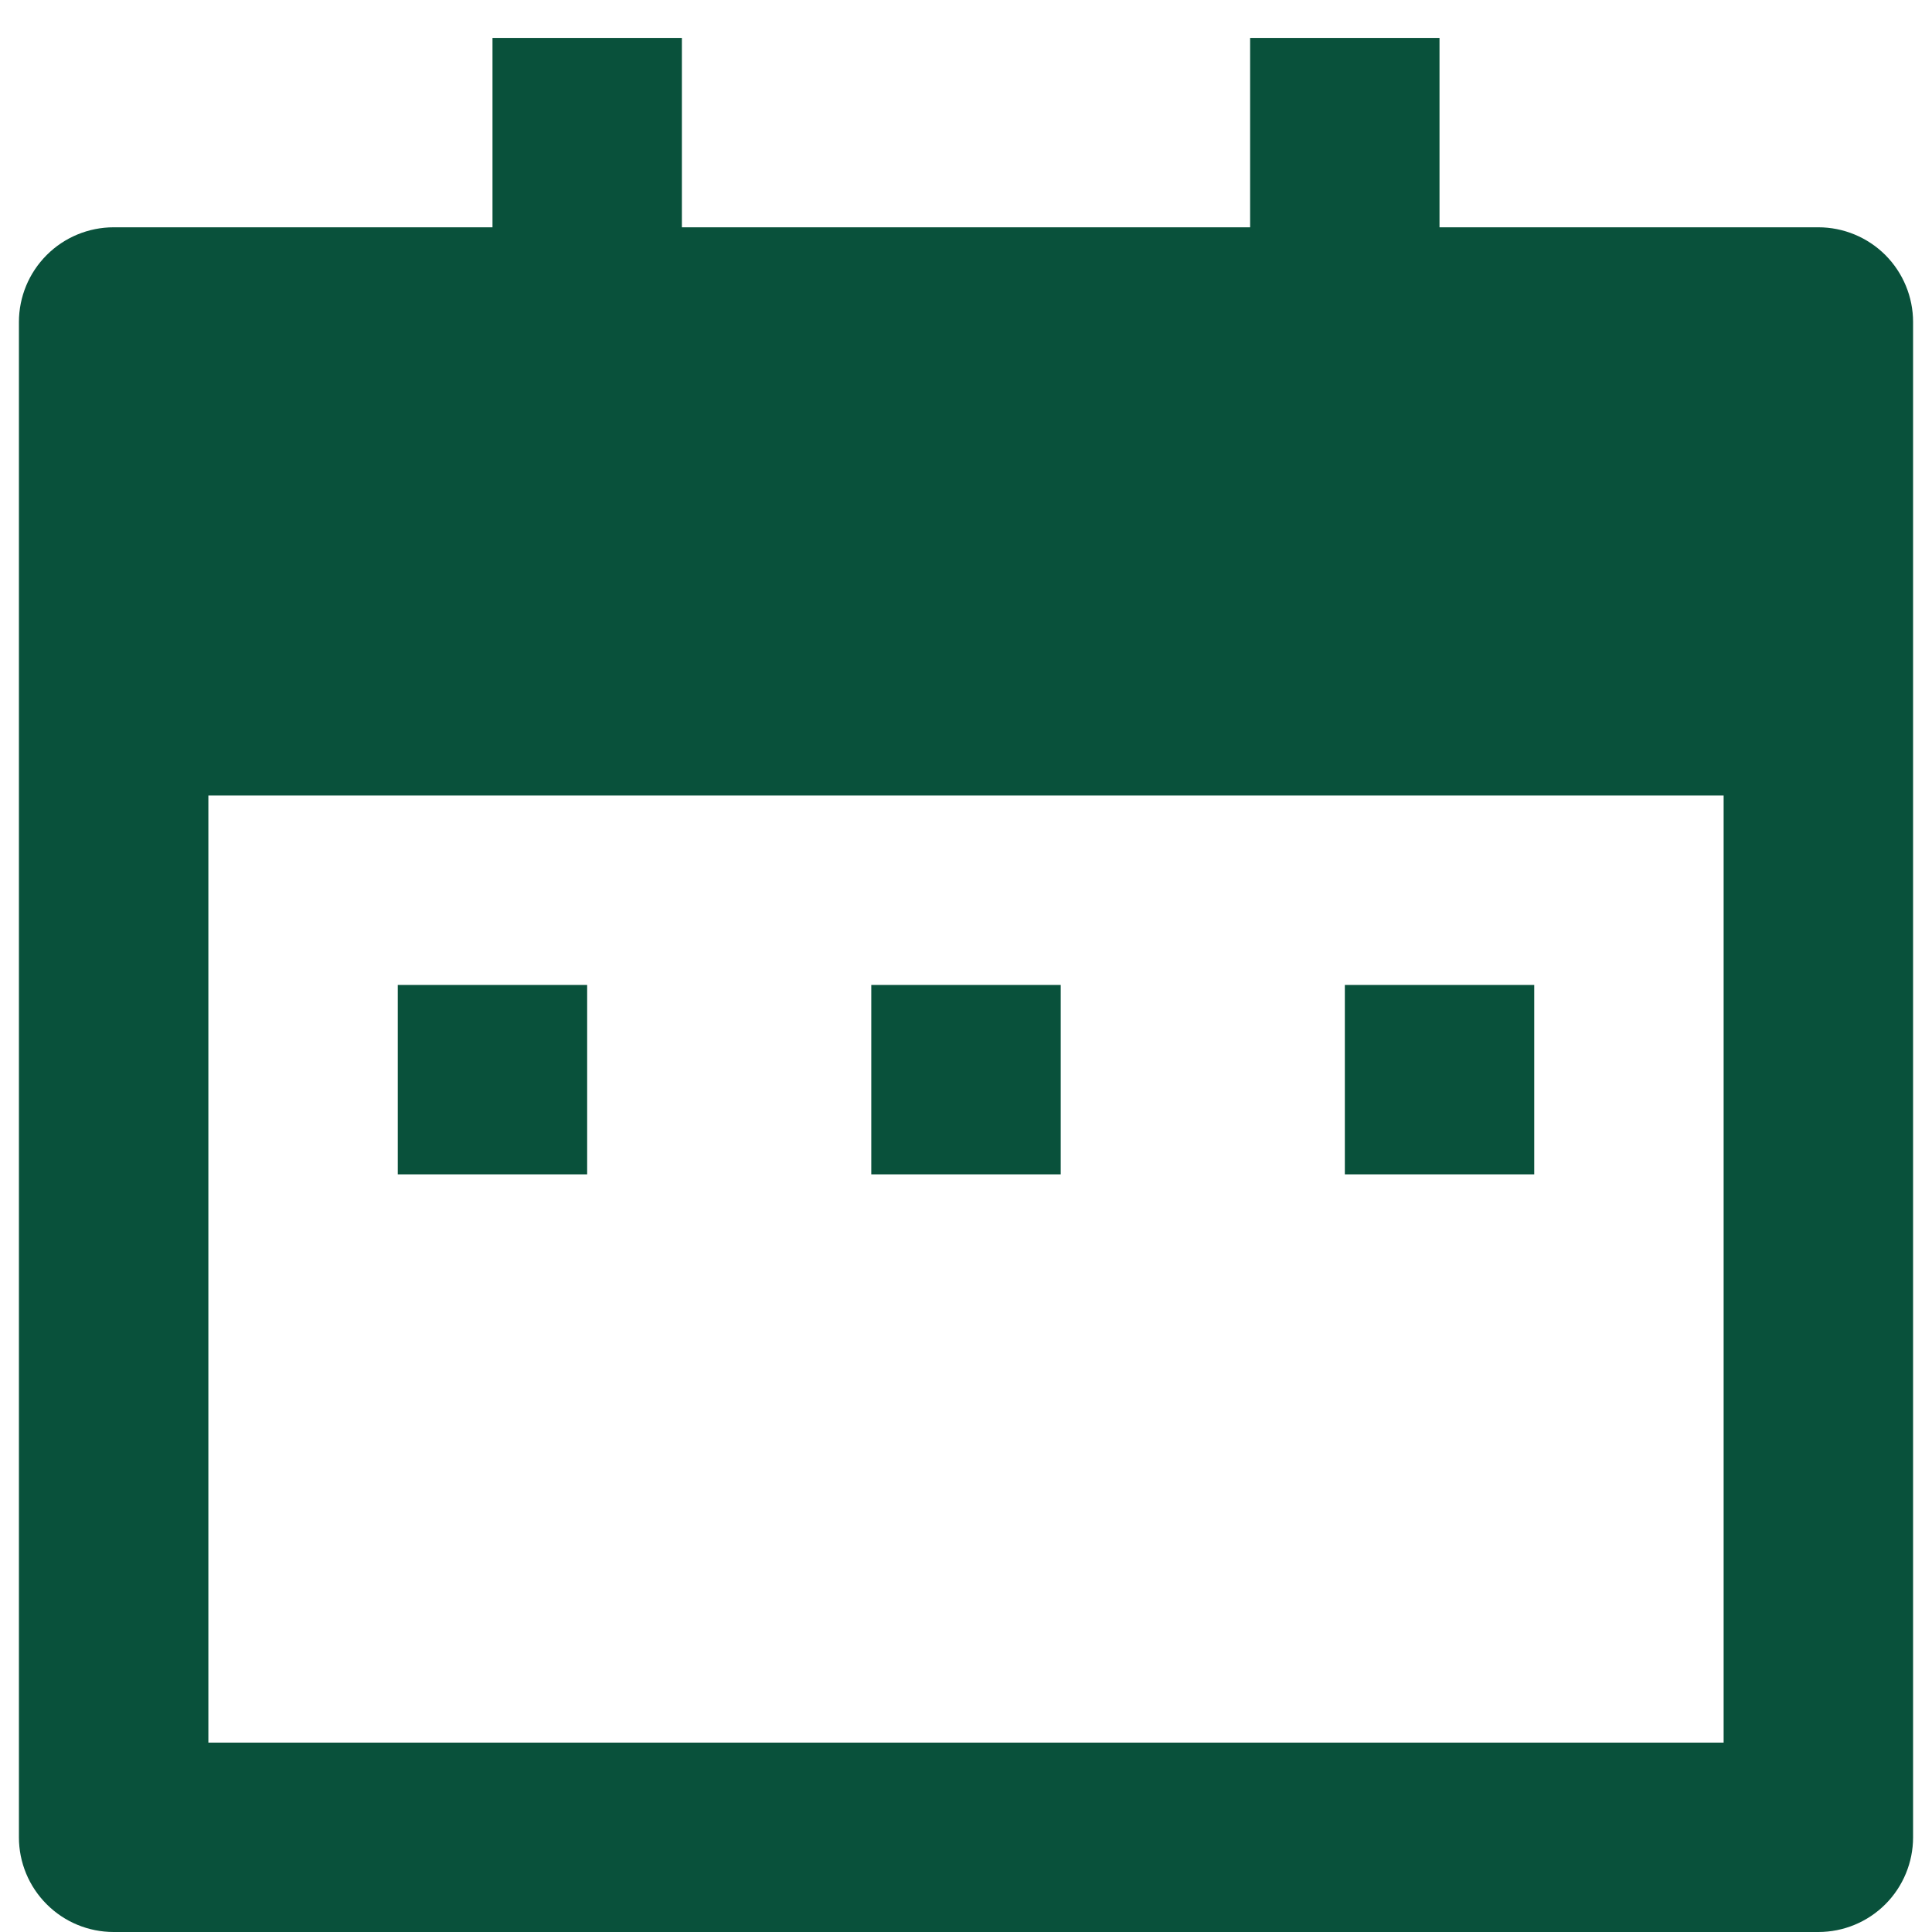 <svg width="34" height="34" viewBox="0 0 34 34" fill="none" xmlns="http://www.w3.org/2000/svg">
<path d="M25.333 4H32C32.442 4 32.866 4.176 33.179 4.488C33.491 4.801 33.667 5.225 33.667 5.667V32.334C33.667 32.776 33.491 33.2 33.179 33.512C32.866 33.825 32.442 34 32 34H2C1.558 34 1.134 33.825 0.822 33.512C0.509 33.2 0.333 32.776 0.333 32.334V5.667C0.333 5.225 0.509 4.801 0.822 4.488C1.134 4.176 1.558 4 2 4H8.667V0.667H12V4H22V0.667H25.333V4ZM3.667 14V30.667H30.333V14H3.667ZM7 17.334H10.333V20.667H7V17.334ZM15.333 17.334H18.667V20.667H15.333V17.334ZM23.667 17.334H27V20.667H23.667V17.334Z" fill="#09513B"/>
</svg>
